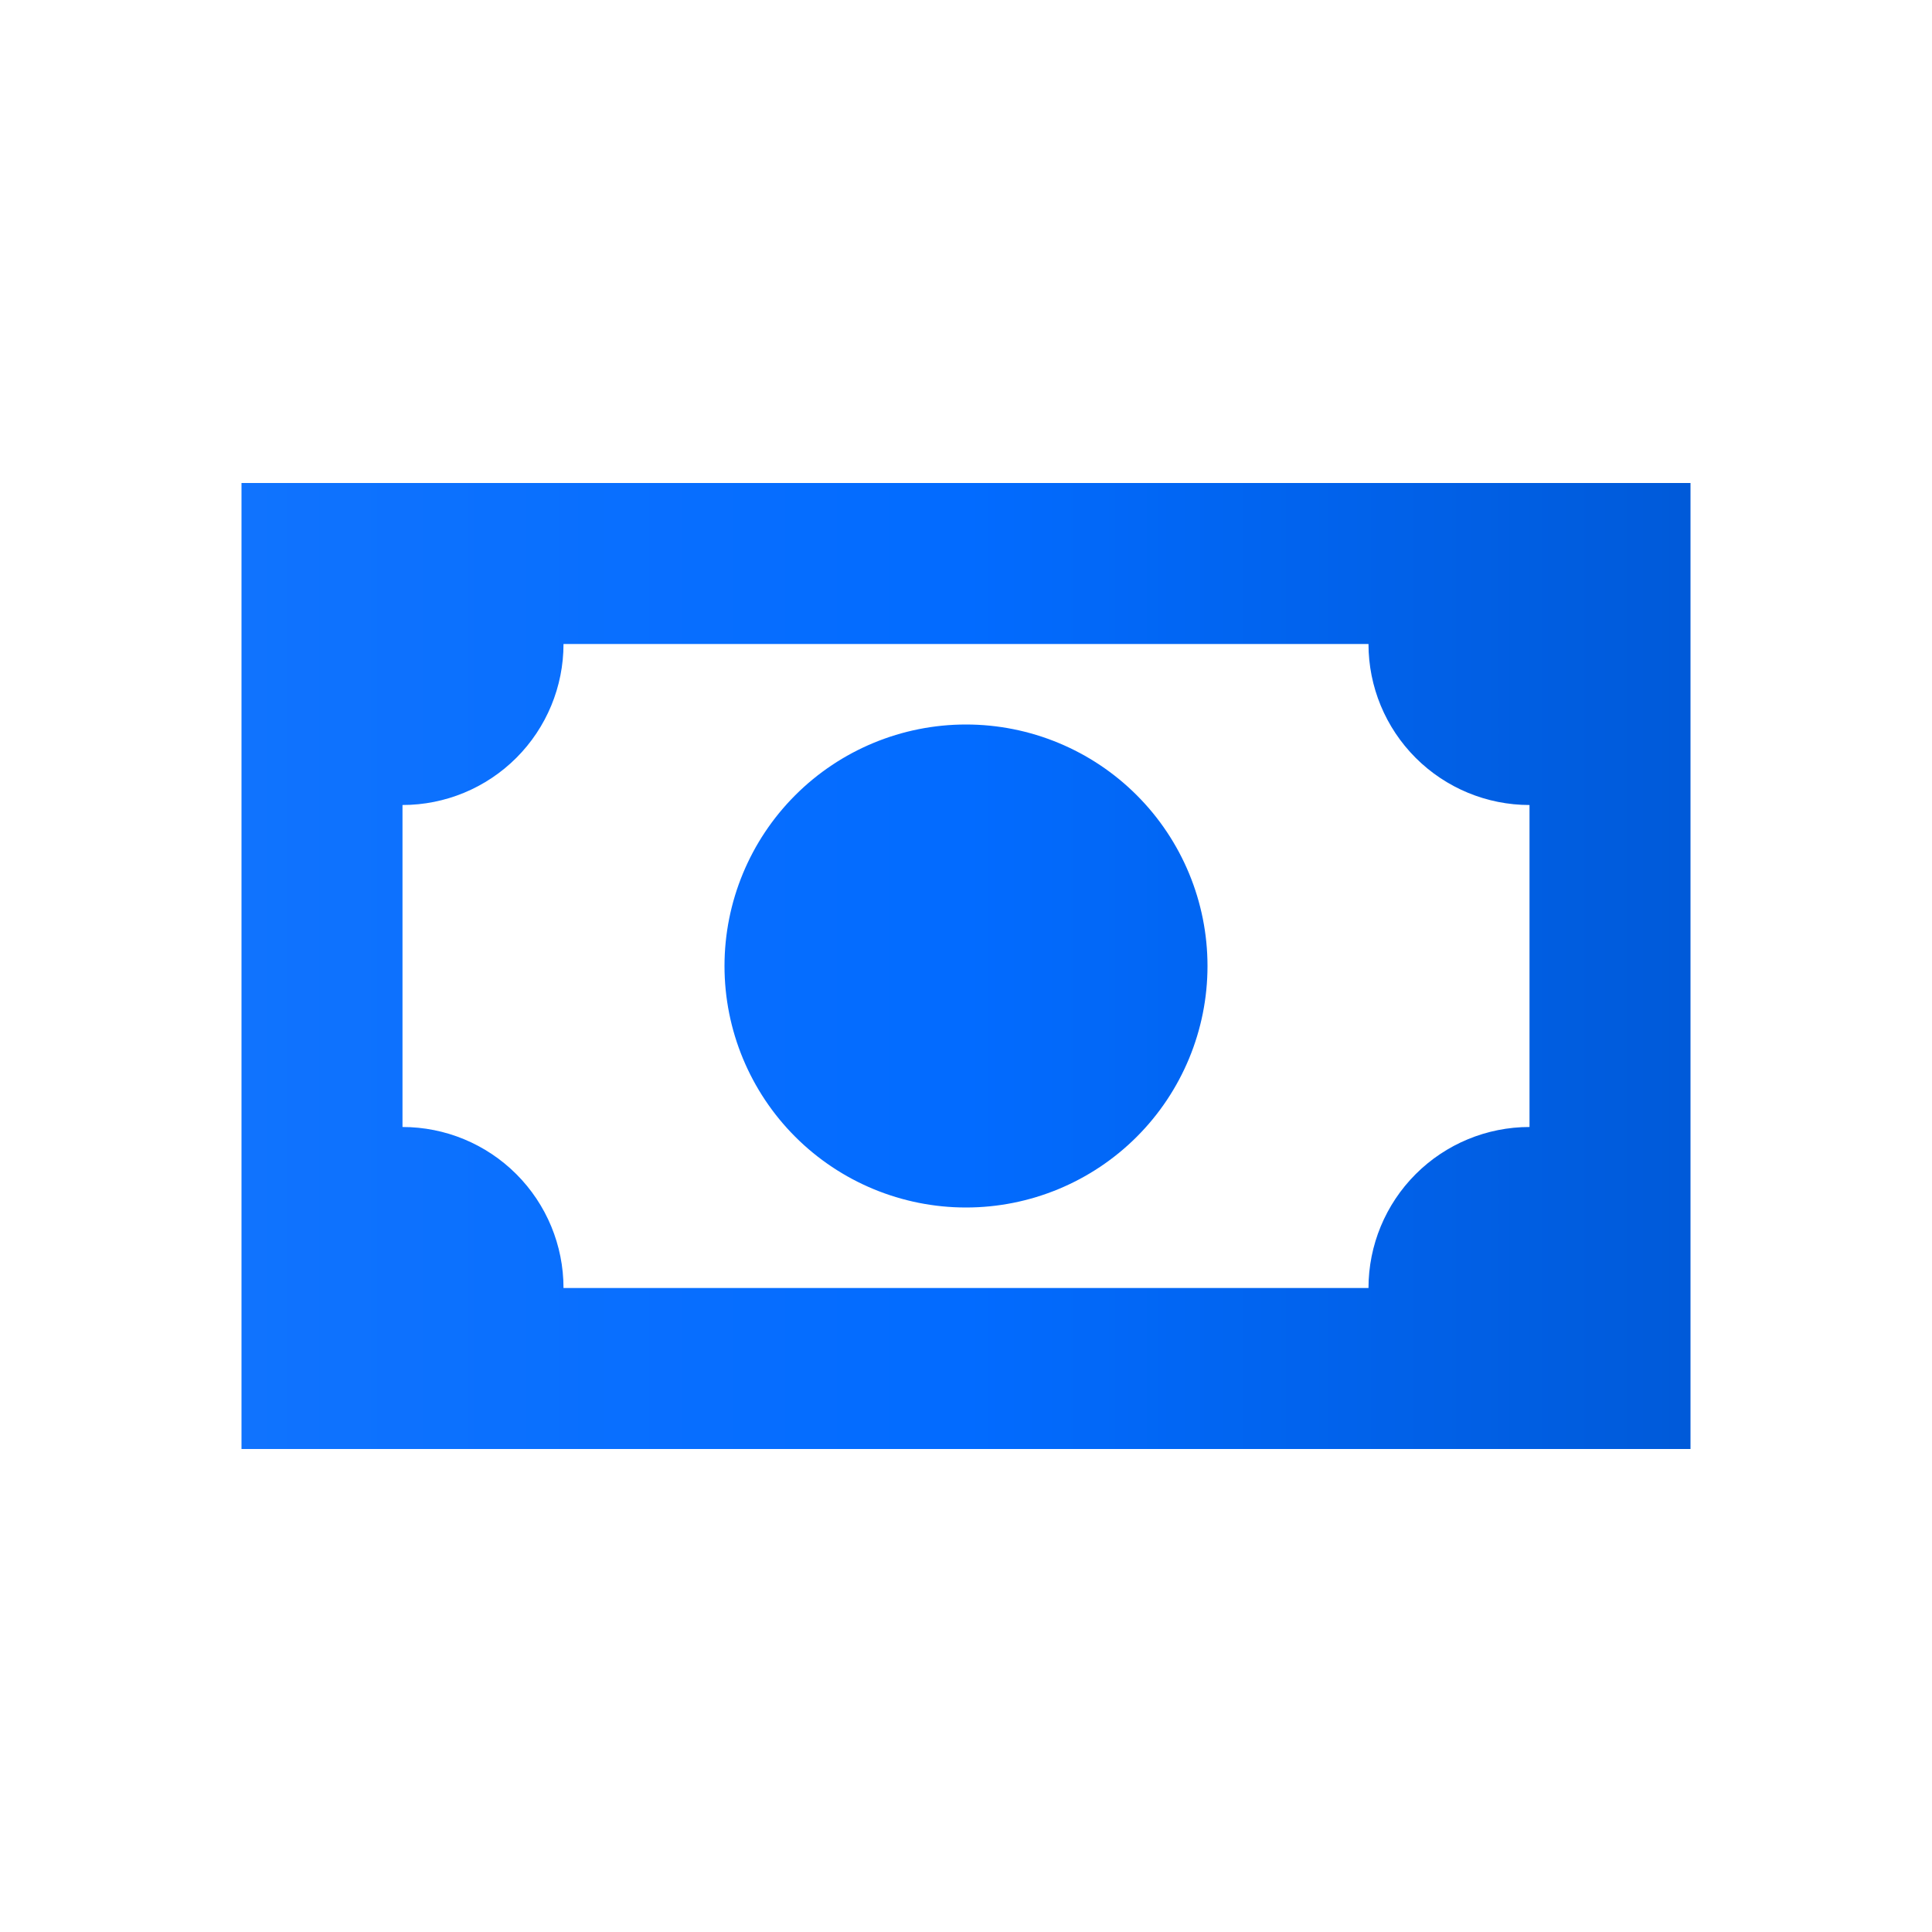 <svg width="100" height="100" viewBox="0 0 100 100" fill="none" xmlns="http://www.w3.org/2000/svg">
<path d="M12.5 25H87.5V75H12.5V25ZM50 37.5C53.315 37.5 56.495 38.817 58.839 41.161C61.183 43.505 62.5 46.685 62.5 50C62.5 53.315 61.183 56.495 58.839 58.839C56.495 61.183 53.315 62.5 50 62.5C46.685 62.5 43.505 61.183 41.161 58.839C38.817 56.495 37.5 53.315 37.5 50C37.5 46.685 38.817 43.505 41.161 41.161C43.505 38.817 46.685 37.5 50 37.5ZM29.167 33.333C29.167 35.544 28.289 37.663 26.726 39.226C25.163 40.789 23.044 41.667 20.833 41.667V58.333C23.044 58.333 25.163 59.211 26.726 60.774C28.289 62.337 29.167 64.457 29.167 66.667H70.833C70.833 64.457 71.711 62.337 73.274 60.774C74.837 59.211 76.957 58.333 79.167 58.333V41.667C76.957 41.667 74.837 40.789 73.274 39.226C71.711 37.663 70.833 35.544 70.833 33.333H29.167Z" fill="url(#paint0_linear_4330_12311)"/>
<defs>
<linearGradient id="paint0_linear_4330_12311" x1="12.5" y1="25" x2="87.5" y2="25" gradientUnits="userSpaceOnUse">
<stop stop-color="#1073FE"/>
<stop offset="0.5" stop-color="#026BFF"/>
<stop offset="1" stop-color="#005AD9"/>
</linearGradient>
</defs>
</svg>
